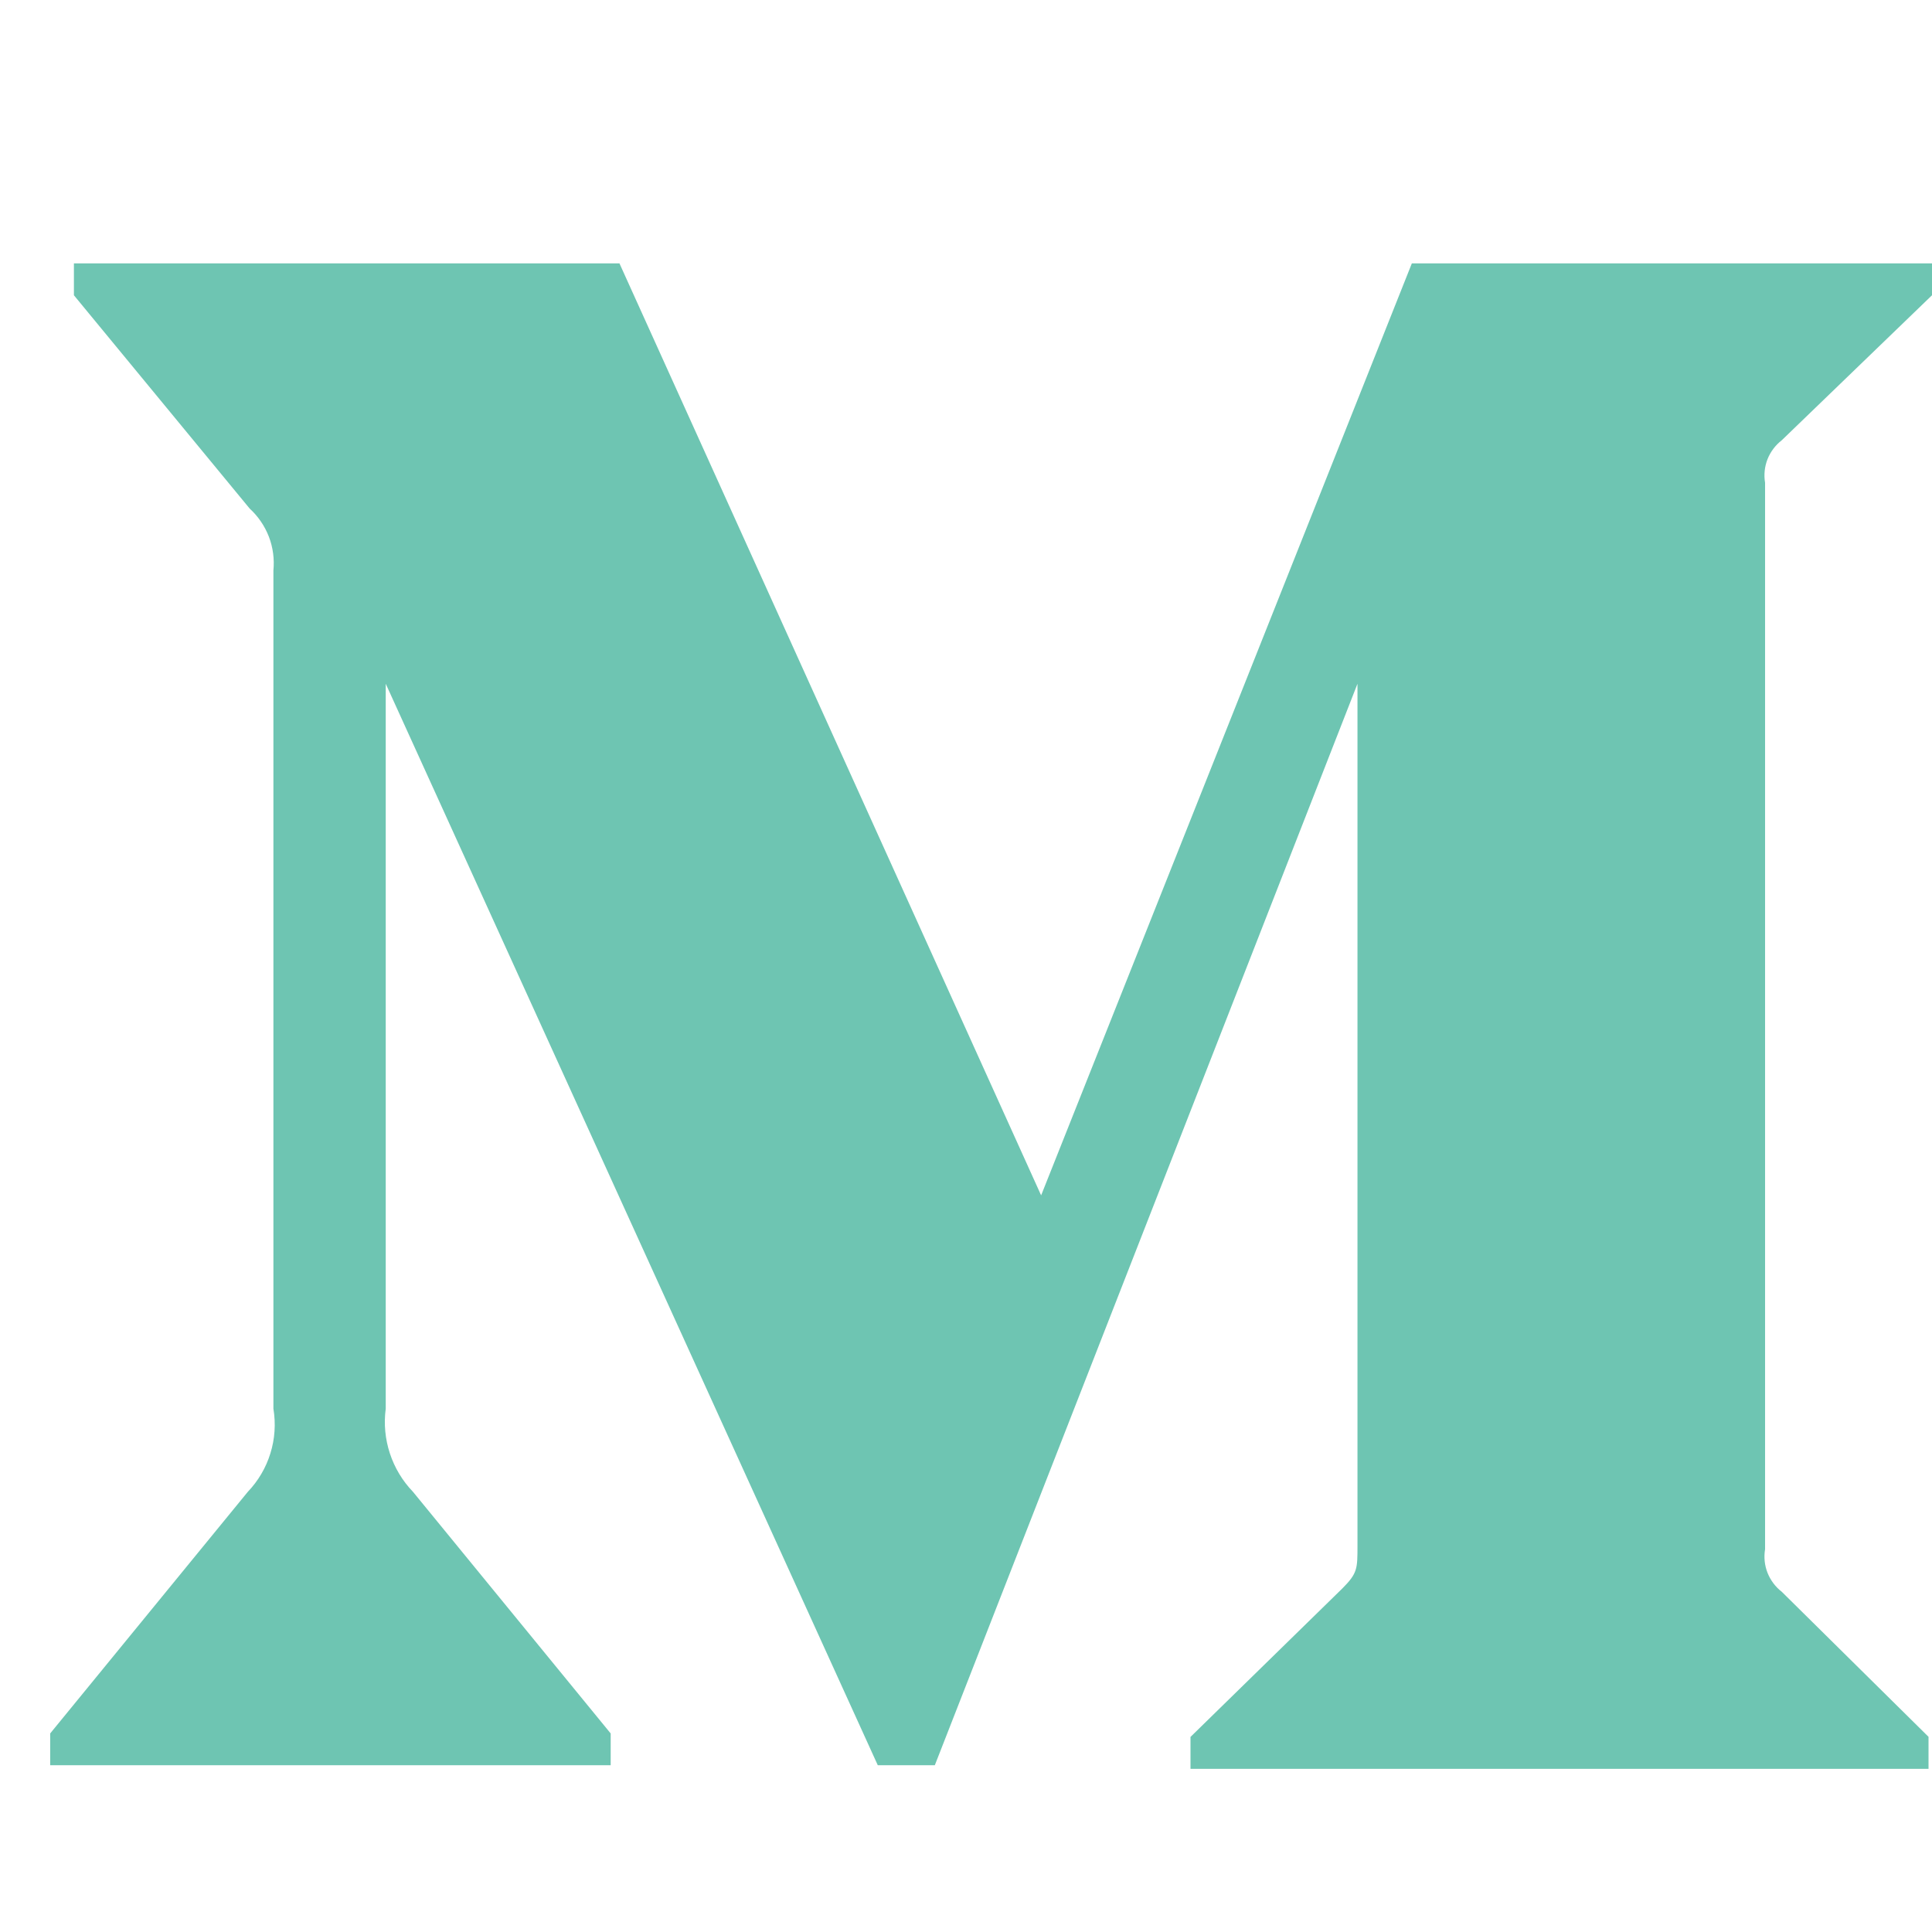 <?xml version="1.0" encoding="UTF-8" standalone="no"?><svg width='35' height='35' viewBox='0 0 35 35' fill='none' xmlns='http://www.w3.org/2000/svg'>
<g clip-path='url(#clip0_204_9659)'>
<path d='M4.953 10.335C4.973 10.128 4.946 9.918 4.871 9.723C4.796 9.529 4.677 9.354 4.523 9.213L1.339 5.349V4.771H11.222L18.861 21.655L25.577 4.771H35V5.349L32.278 7.976C32.163 8.065 32.074 8.184 32.02 8.319C31.967 8.455 31.952 8.603 31.976 8.746V28.066C31.952 28.209 31.967 28.357 32.02 28.492C32.074 28.628 32.163 28.747 32.278 28.836L34.937 31.464V32.044H21.567V31.466L24.321 28.773C24.592 28.5 24.592 28.42 24.592 28.004V12.387L16.935 31.979H15.902L6.988 12.387V25.519C6.914 26.07 7.097 26.627 7.482 27.026L11.063 31.403V31.979H0.909V31.403L4.489 27.026C4.678 26.828 4.819 26.589 4.899 26.327C4.98 26.066 4.998 25.789 4.953 25.519V10.335Z' fill='#6EC5B2'/>
</g>
<defs>
<clipPath id='clip0_204_9659'>
<rect width='34.09' height='34.09' fill='white' transform='translate(0.909 0.794)'/>
</clipPath>
</defs>
</svg>
